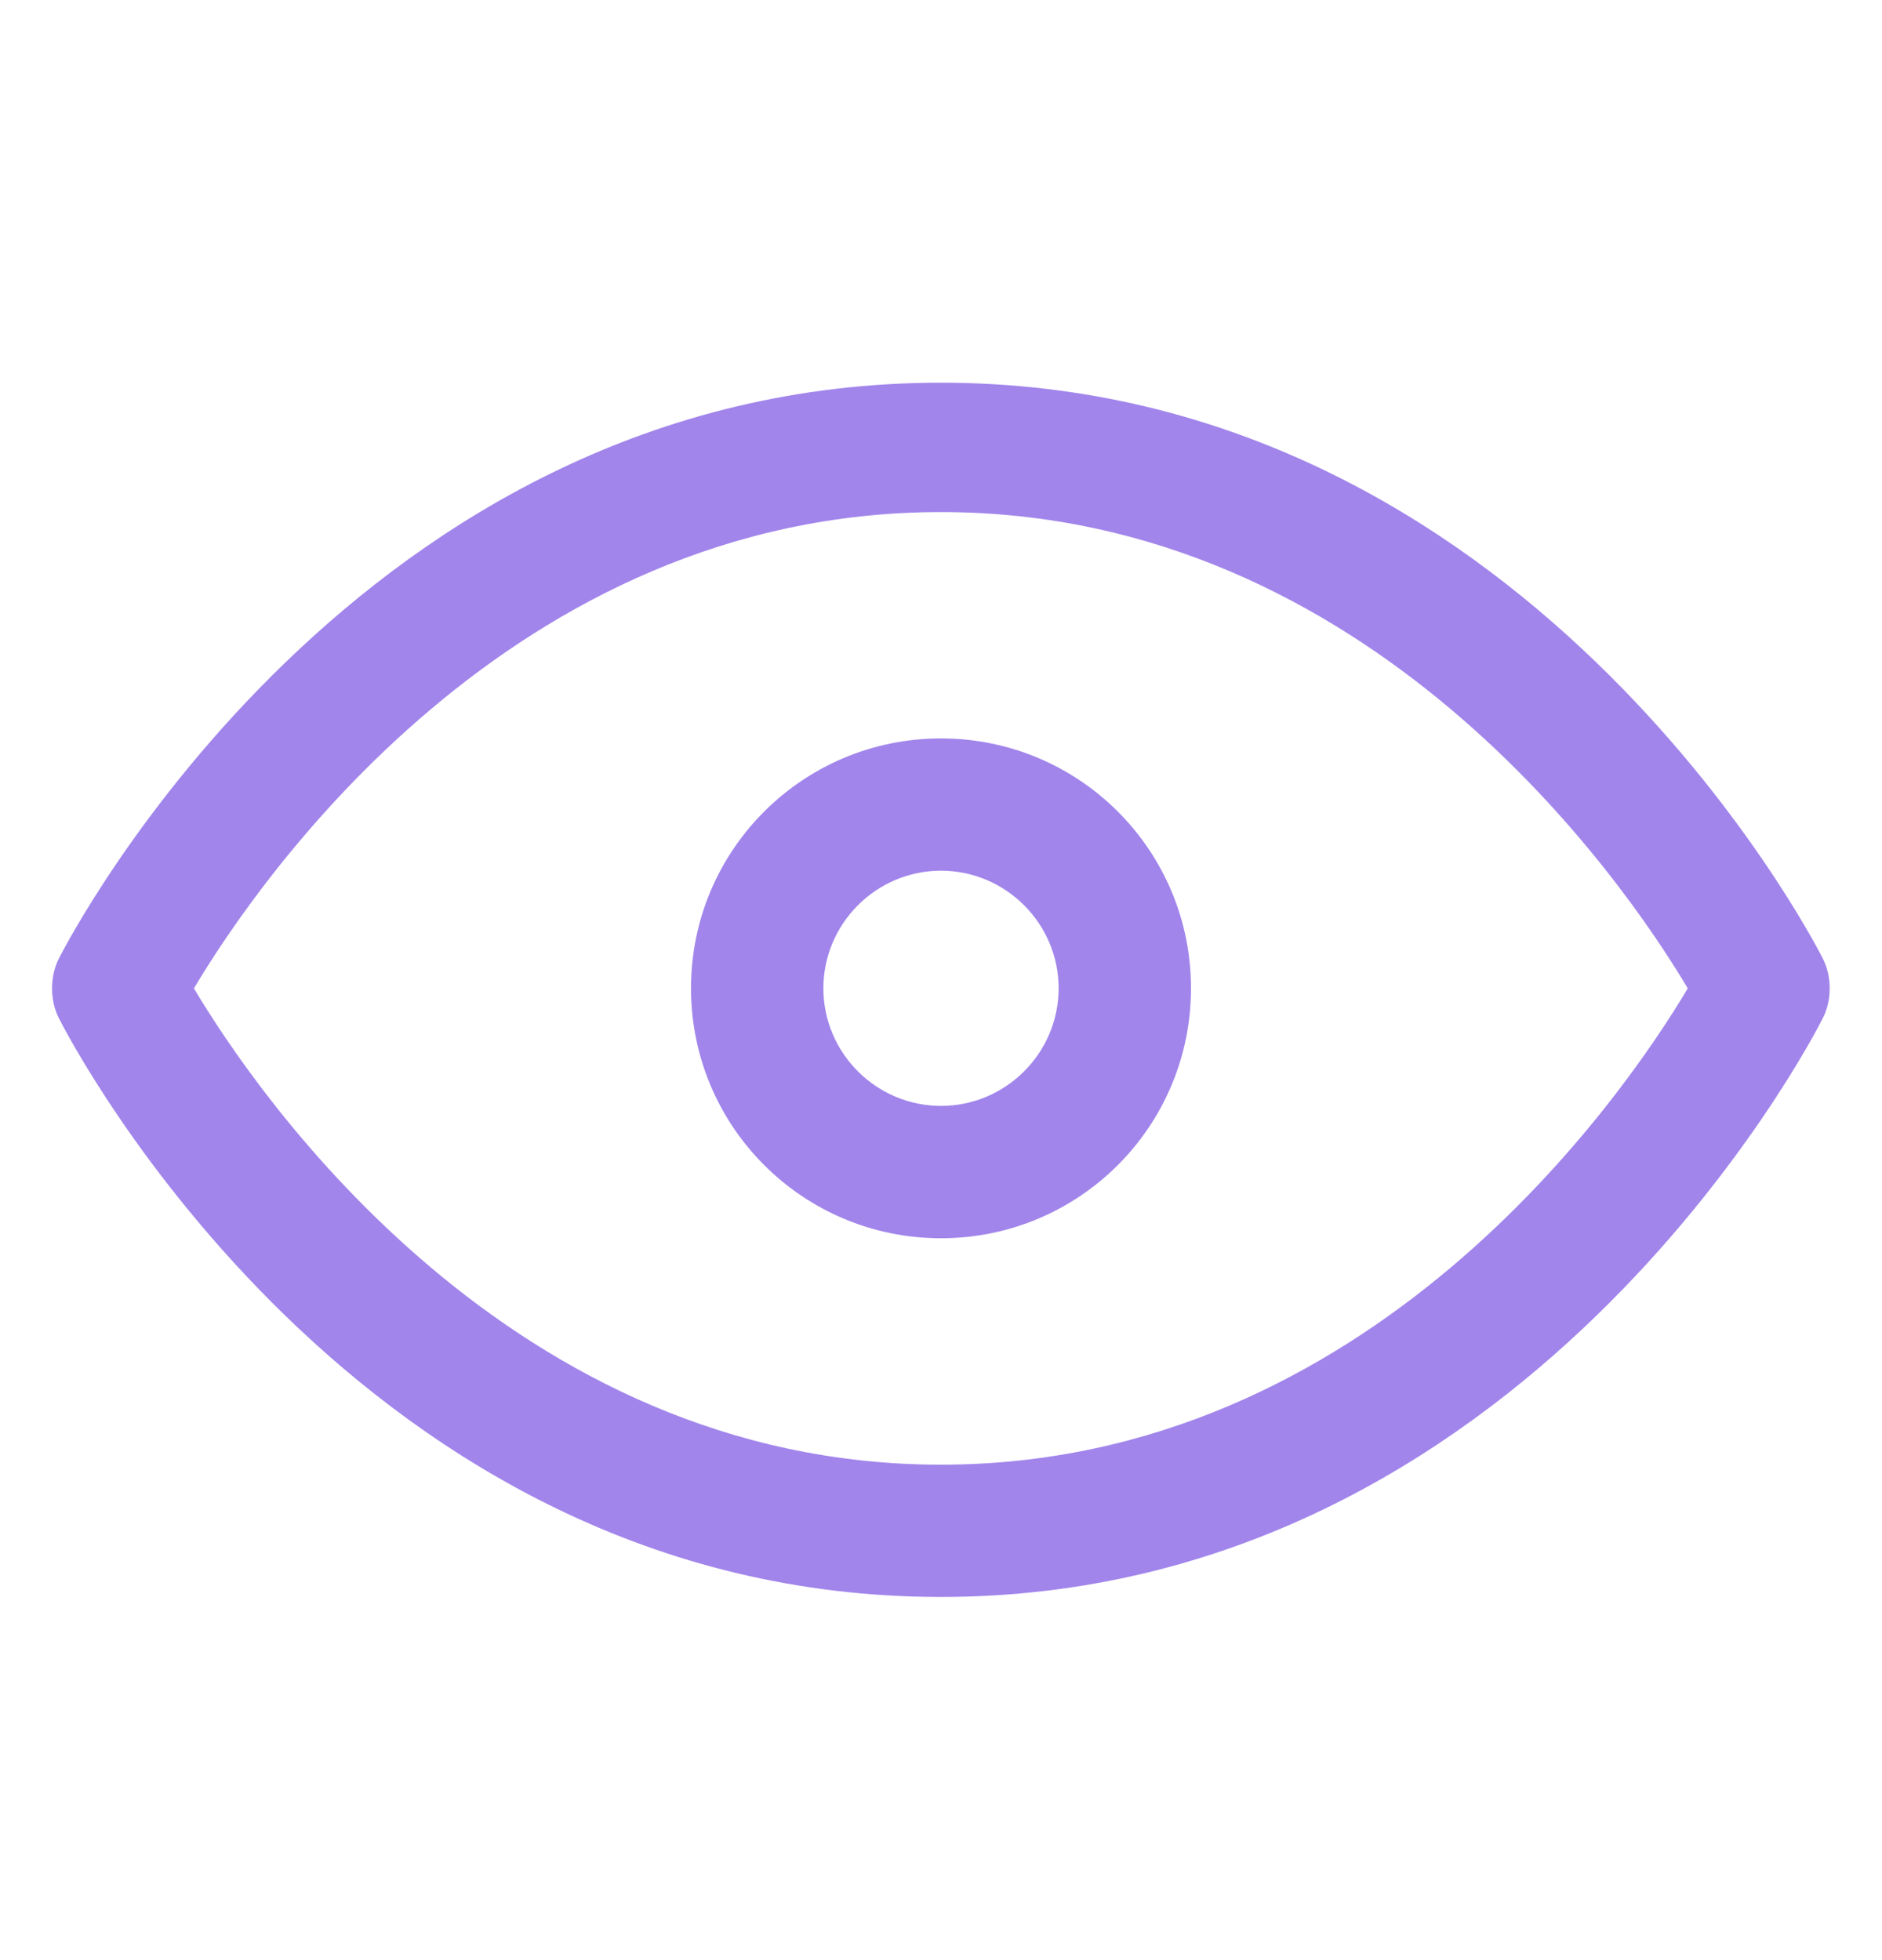 <svg width="24" height="25" viewBox="0 0 24 25" fill="none" xmlns="http://www.w3.org/2000/svg">
<path d="M11.998 20.368C4.573 20.368 0.898 13.281 0.748 12.981C0.636 12.756 0.636 12.456 0.748 12.231C0.898 11.931 4.573 4.881 11.998 4.881C19.423 4.881 23.098 11.931 23.248 12.231C23.361 12.456 23.361 12.756 23.248 12.981C23.098 13.281 19.423 20.368 11.998 20.368ZM2.473 12.606C3.298 13.993 6.523 18.681 11.998 18.681C17.473 18.681 20.698 13.993 21.523 12.606C20.698 11.218 17.473 6.531 11.998 6.531C6.523 6.531 3.298 11.218 2.473 12.606Z" fill="#A185EB"/>
<path d="M12 15.793C10.238 15.793 8.812 14.368 8.812 12.605C8.812 10.843 10.238 9.418 12 9.418C13.762 9.418 15.188 10.843 15.188 12.605C15.188 14.368 13.762 15.793 12 15.793ZM12 11.105C11.175 11.105 10.5 11.78 10.5 12.605C10.5 13.431 11.175 14.105 12 14.105C12.825 14.105 13.5 13.431 13.5 12.605C13.5 11.78 12.825 11.105 12 11.105Z" fill="#A185EB"/>
</svg>
